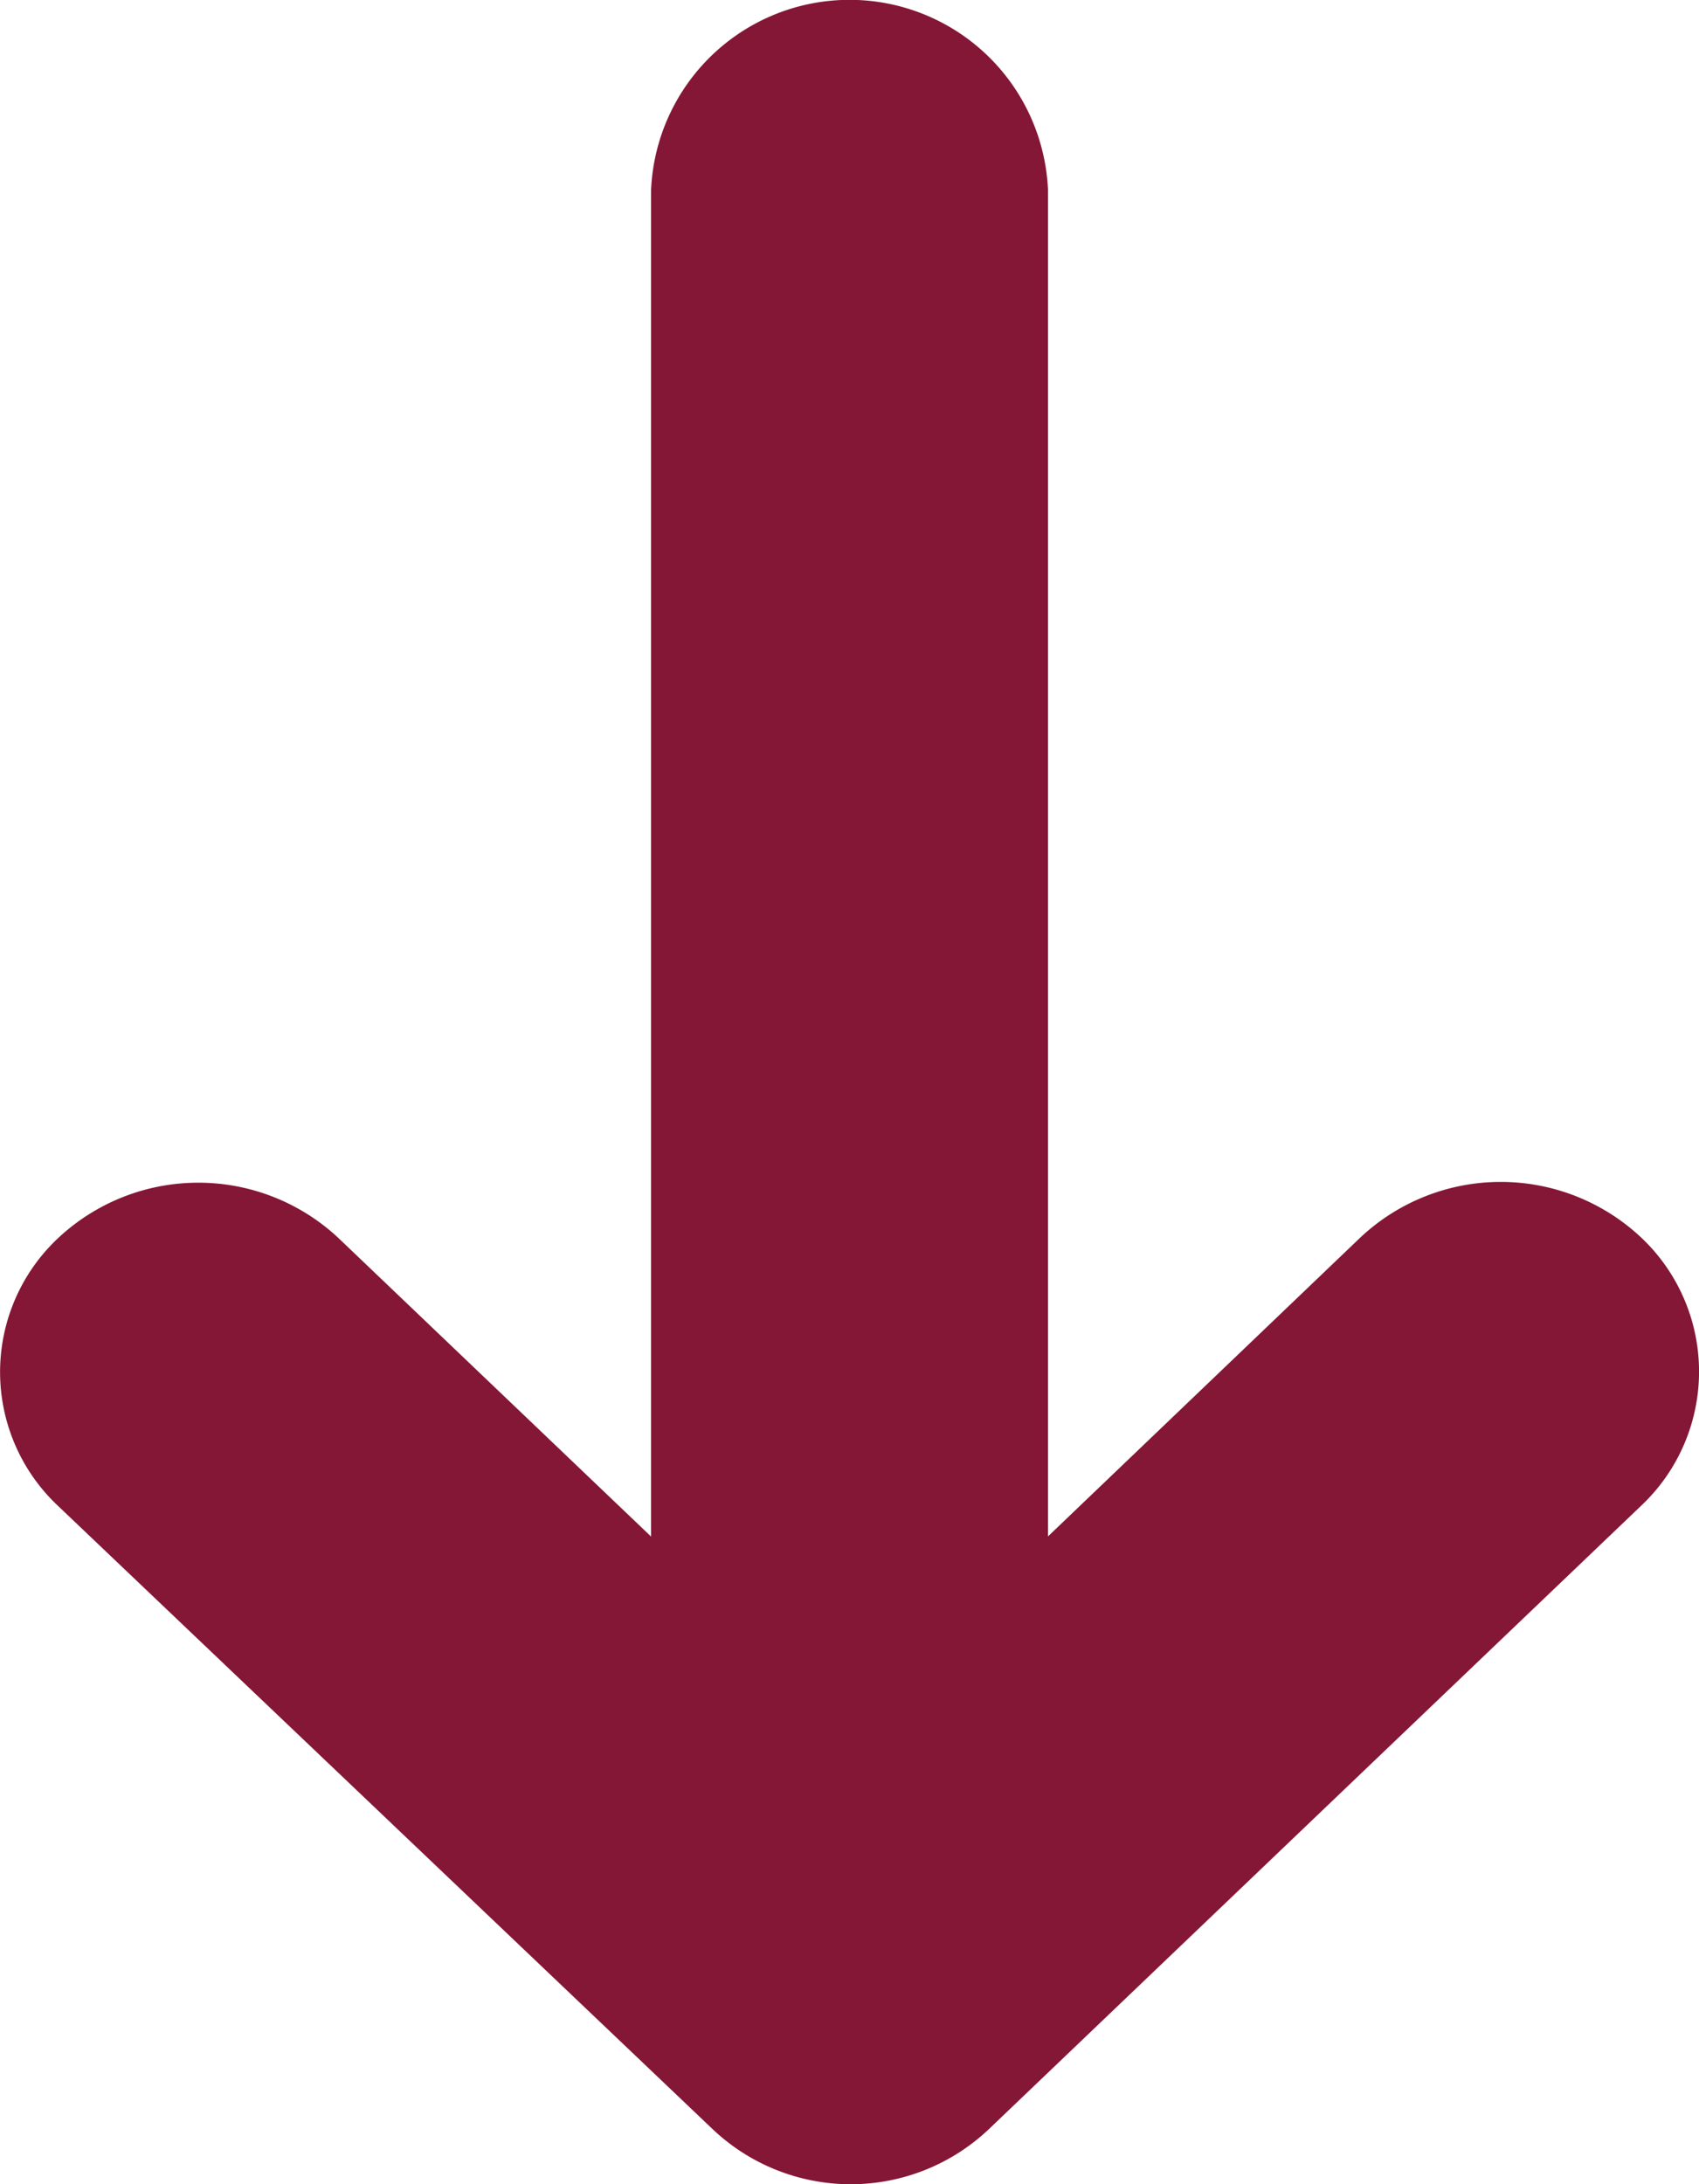 <svg xmlns="http://www.w3.org/2000/svg" width="46.314" height="59.51" viewBox="0 0 46.314 59.51">
  <path id="_211624_c_up_arrow_icon" data-name="211624_c_up_arrow_icon" d="M120.61,98.478l17.751-16.957a5.473,5.473,0,0,1,7.574,0l17.819,16.957a5,5,0,0,1,0,7.3,5.592,5.592,0,0,1-7.642,0l-8.521-8.132v36.686a5.415,5.415,0,0,1-10.82,0V97.65l-8.521,8.149a5.592,5.592,0,0,1-7.642,0A5.019,5.019,0,0,1,120.61,98.478Z" transform="translate(165.339 139.51) rotate(180)" fill="#841636"/>
</svg>
